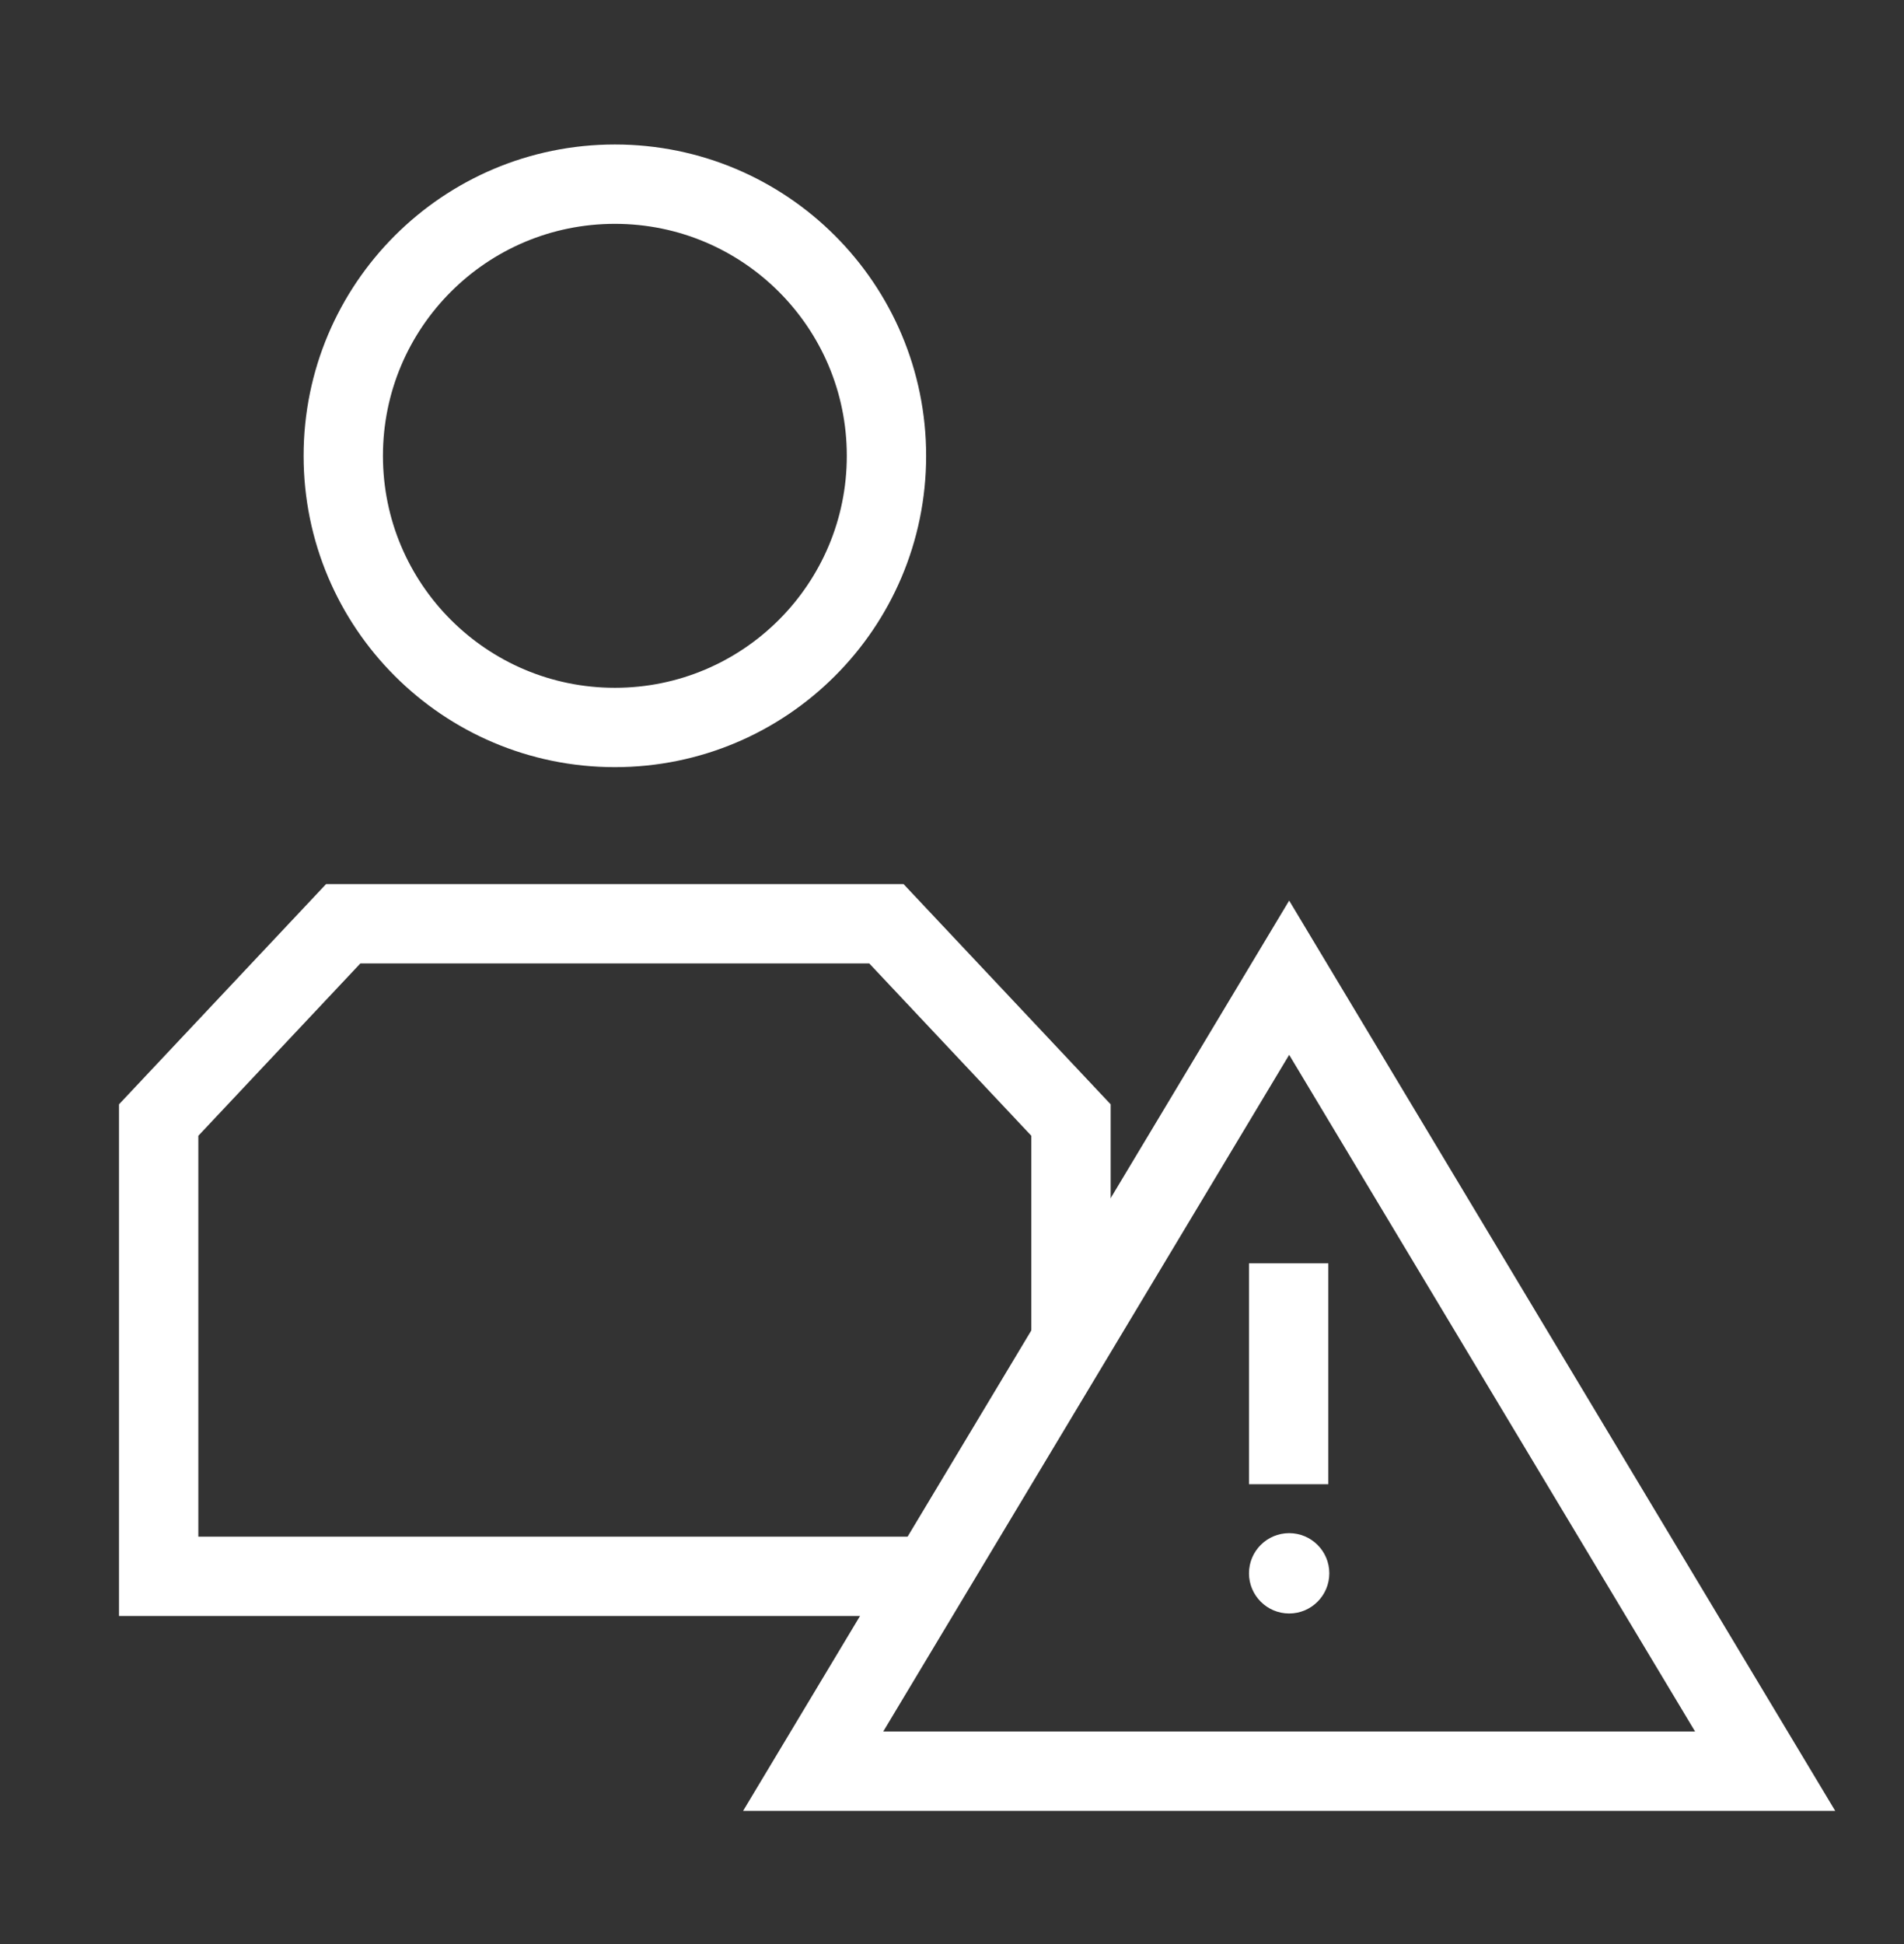 <?xml version="1.0" encoding="UTF-8"?> <svg xmlns="http://www.w3.org/2000/svg" width="48" height="49" viewBox="0 0 48 49" fill="none"><rect x="0" y="0" width="48" height="49" fill="#333333" stroke="none"/><circle cx="15.501" cy="11.489" r="6.847" stroke="white" stroke-width="2"></circle><path d="M27 33.893V28.231L22.346 23.283H8.653L4 28.231V39.731H23.5" stroke="white" stroke-width="2"></path><path d="M44.5 44.643L32.5 44.643L20.5 44.643L32.5 24.643L44.5 44.643Z" stroke="white" stroke-width="2"></path><path d="M32.487 31.842V37.41" stroke="white" stroke-width="2"></path><path d="M33.512 39.655C33.512 40.214 33.059 40.668 32.5 40.668C31.941 40.668 31.487 40.214 31.487 39.655C31.487 39.096 31.941 38.643 32.5 38.643C33.059 38.643 33.512 39.096 33.512 39.655Z" fill="white"></path></svg> 